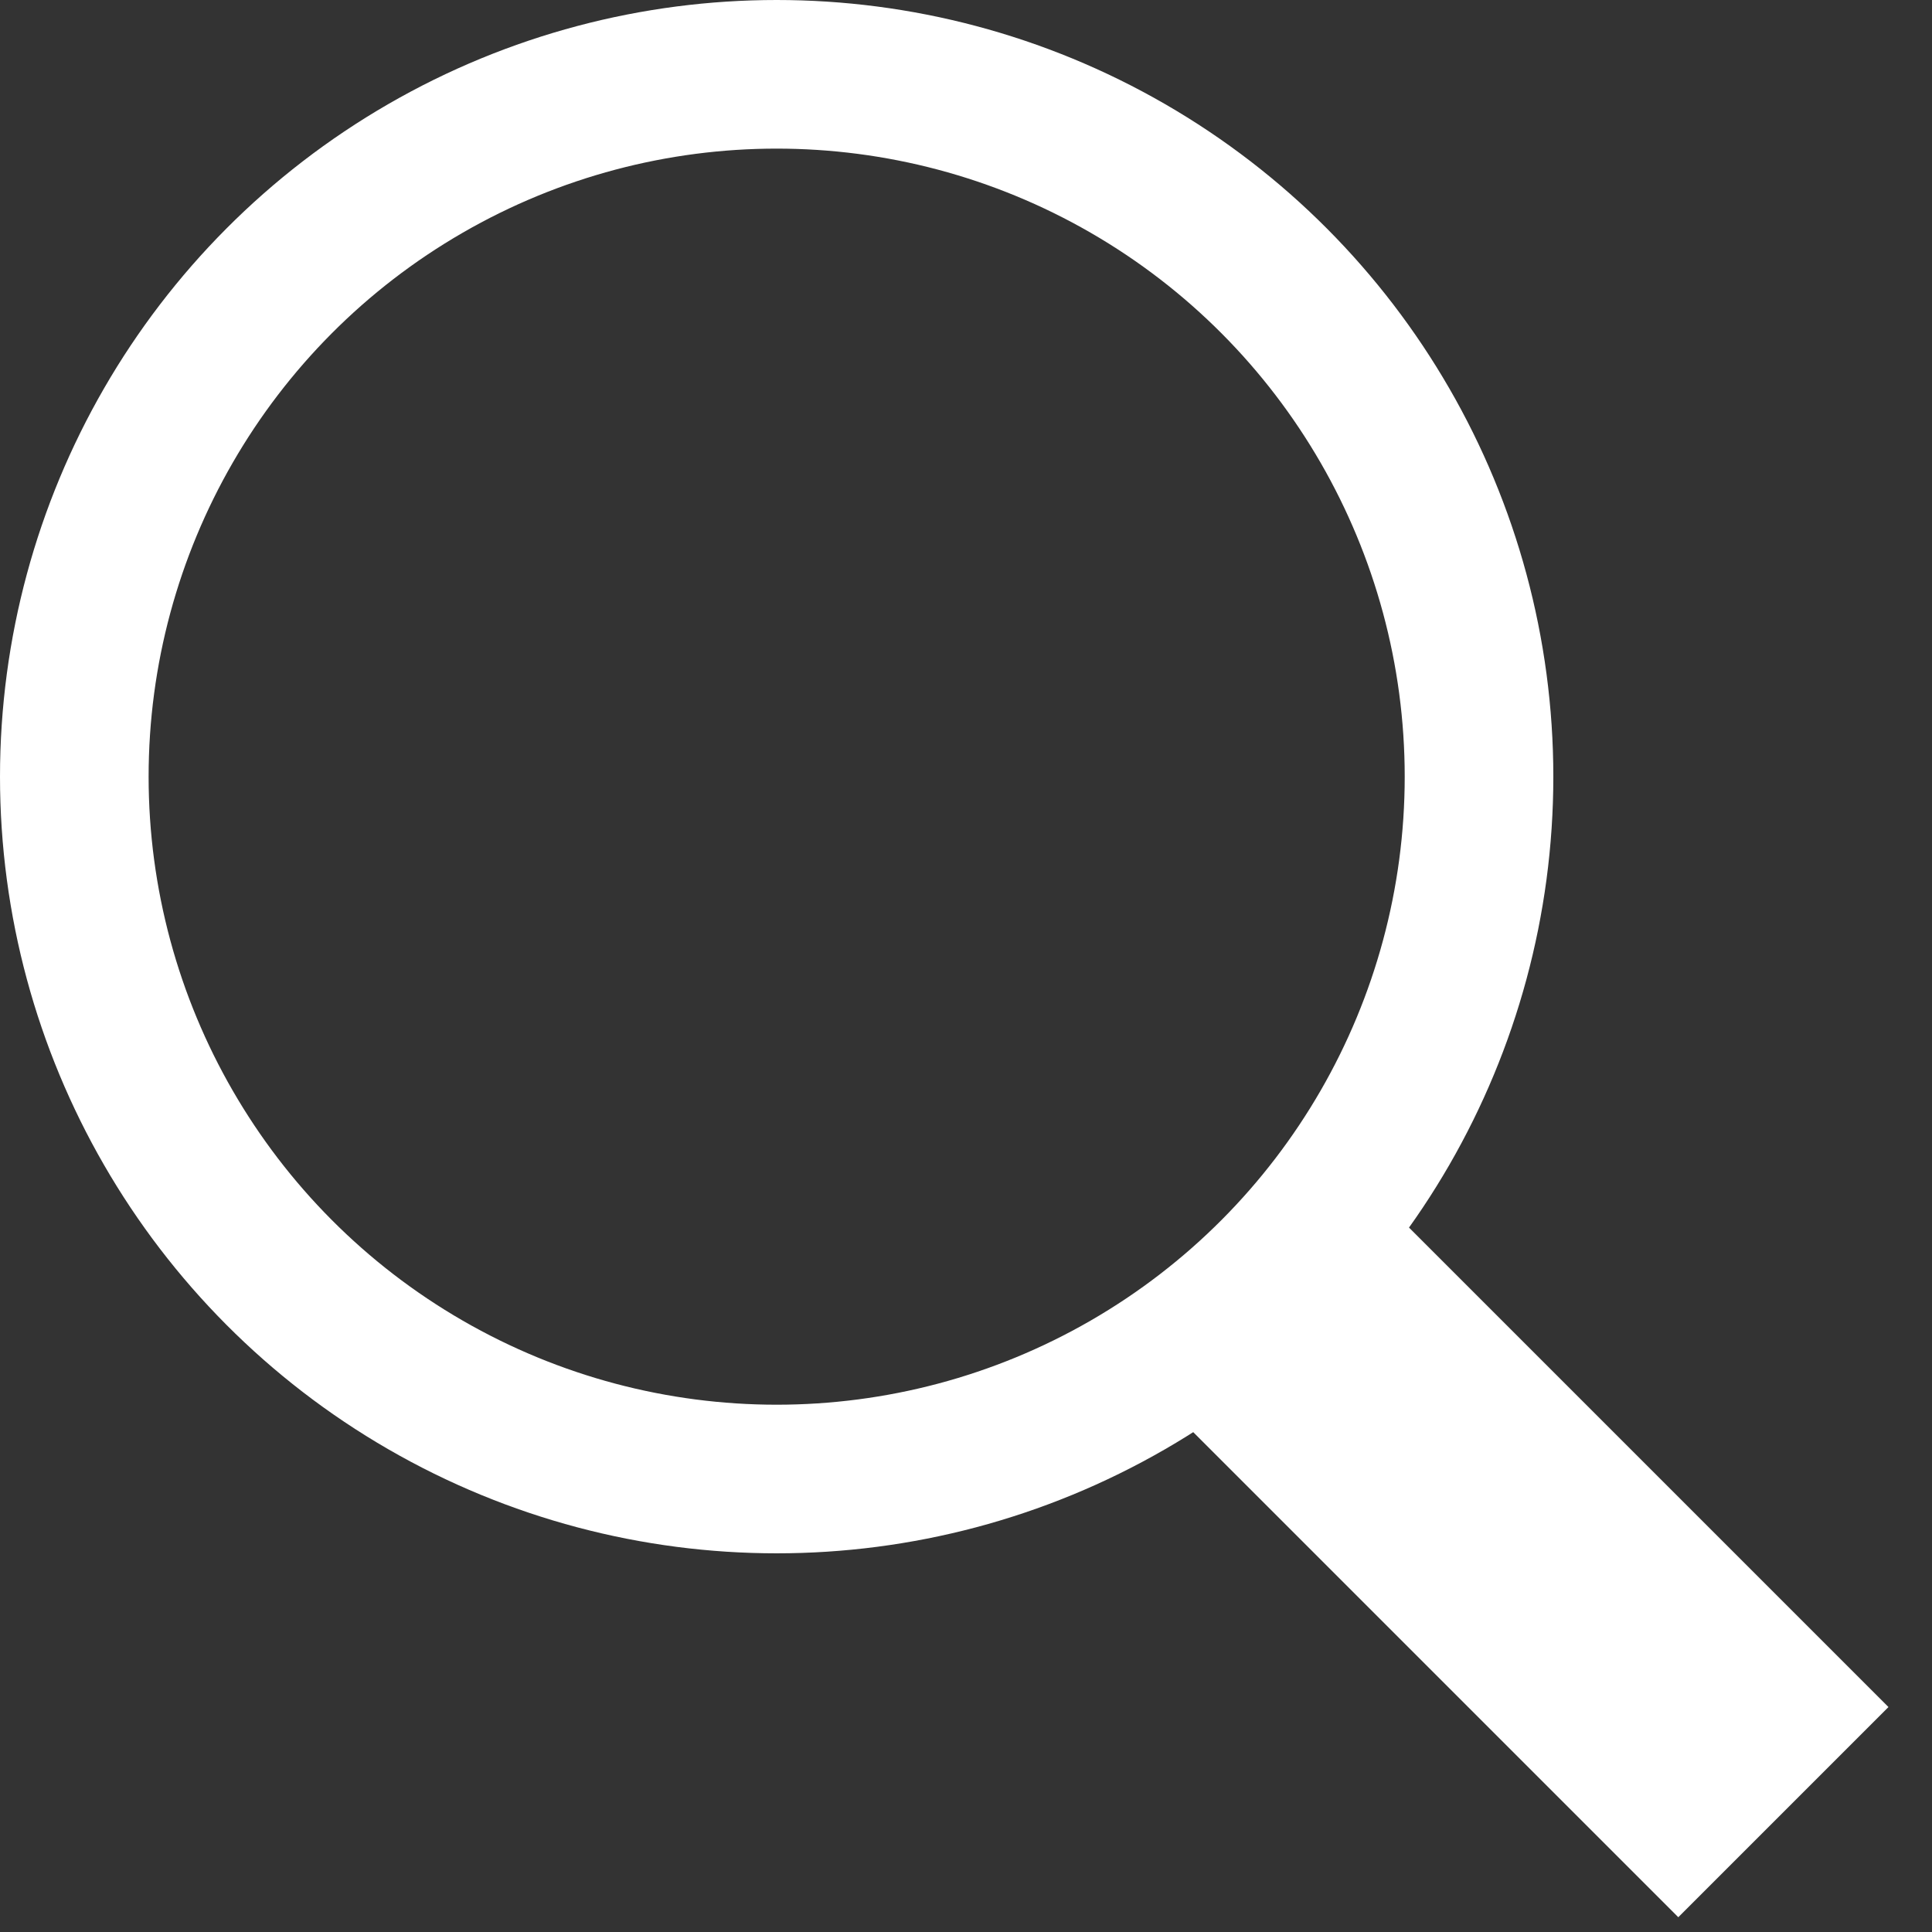 <svg width="26" height="26" viewBox="0 0 26 26" fill="none" xmlns="http://www.w3.org/2000/svg">
<rect x="0" y="0" width="26" height="26" fill="#333333" stroke="none"/>
<circle cx="10.452" cy="10.452" r="9.452" stroke="white" stroke-width="2"/>
<path d="M17.032 17.419L24 24.387" stroke="white" stroke-width="4"/>
</svg>
